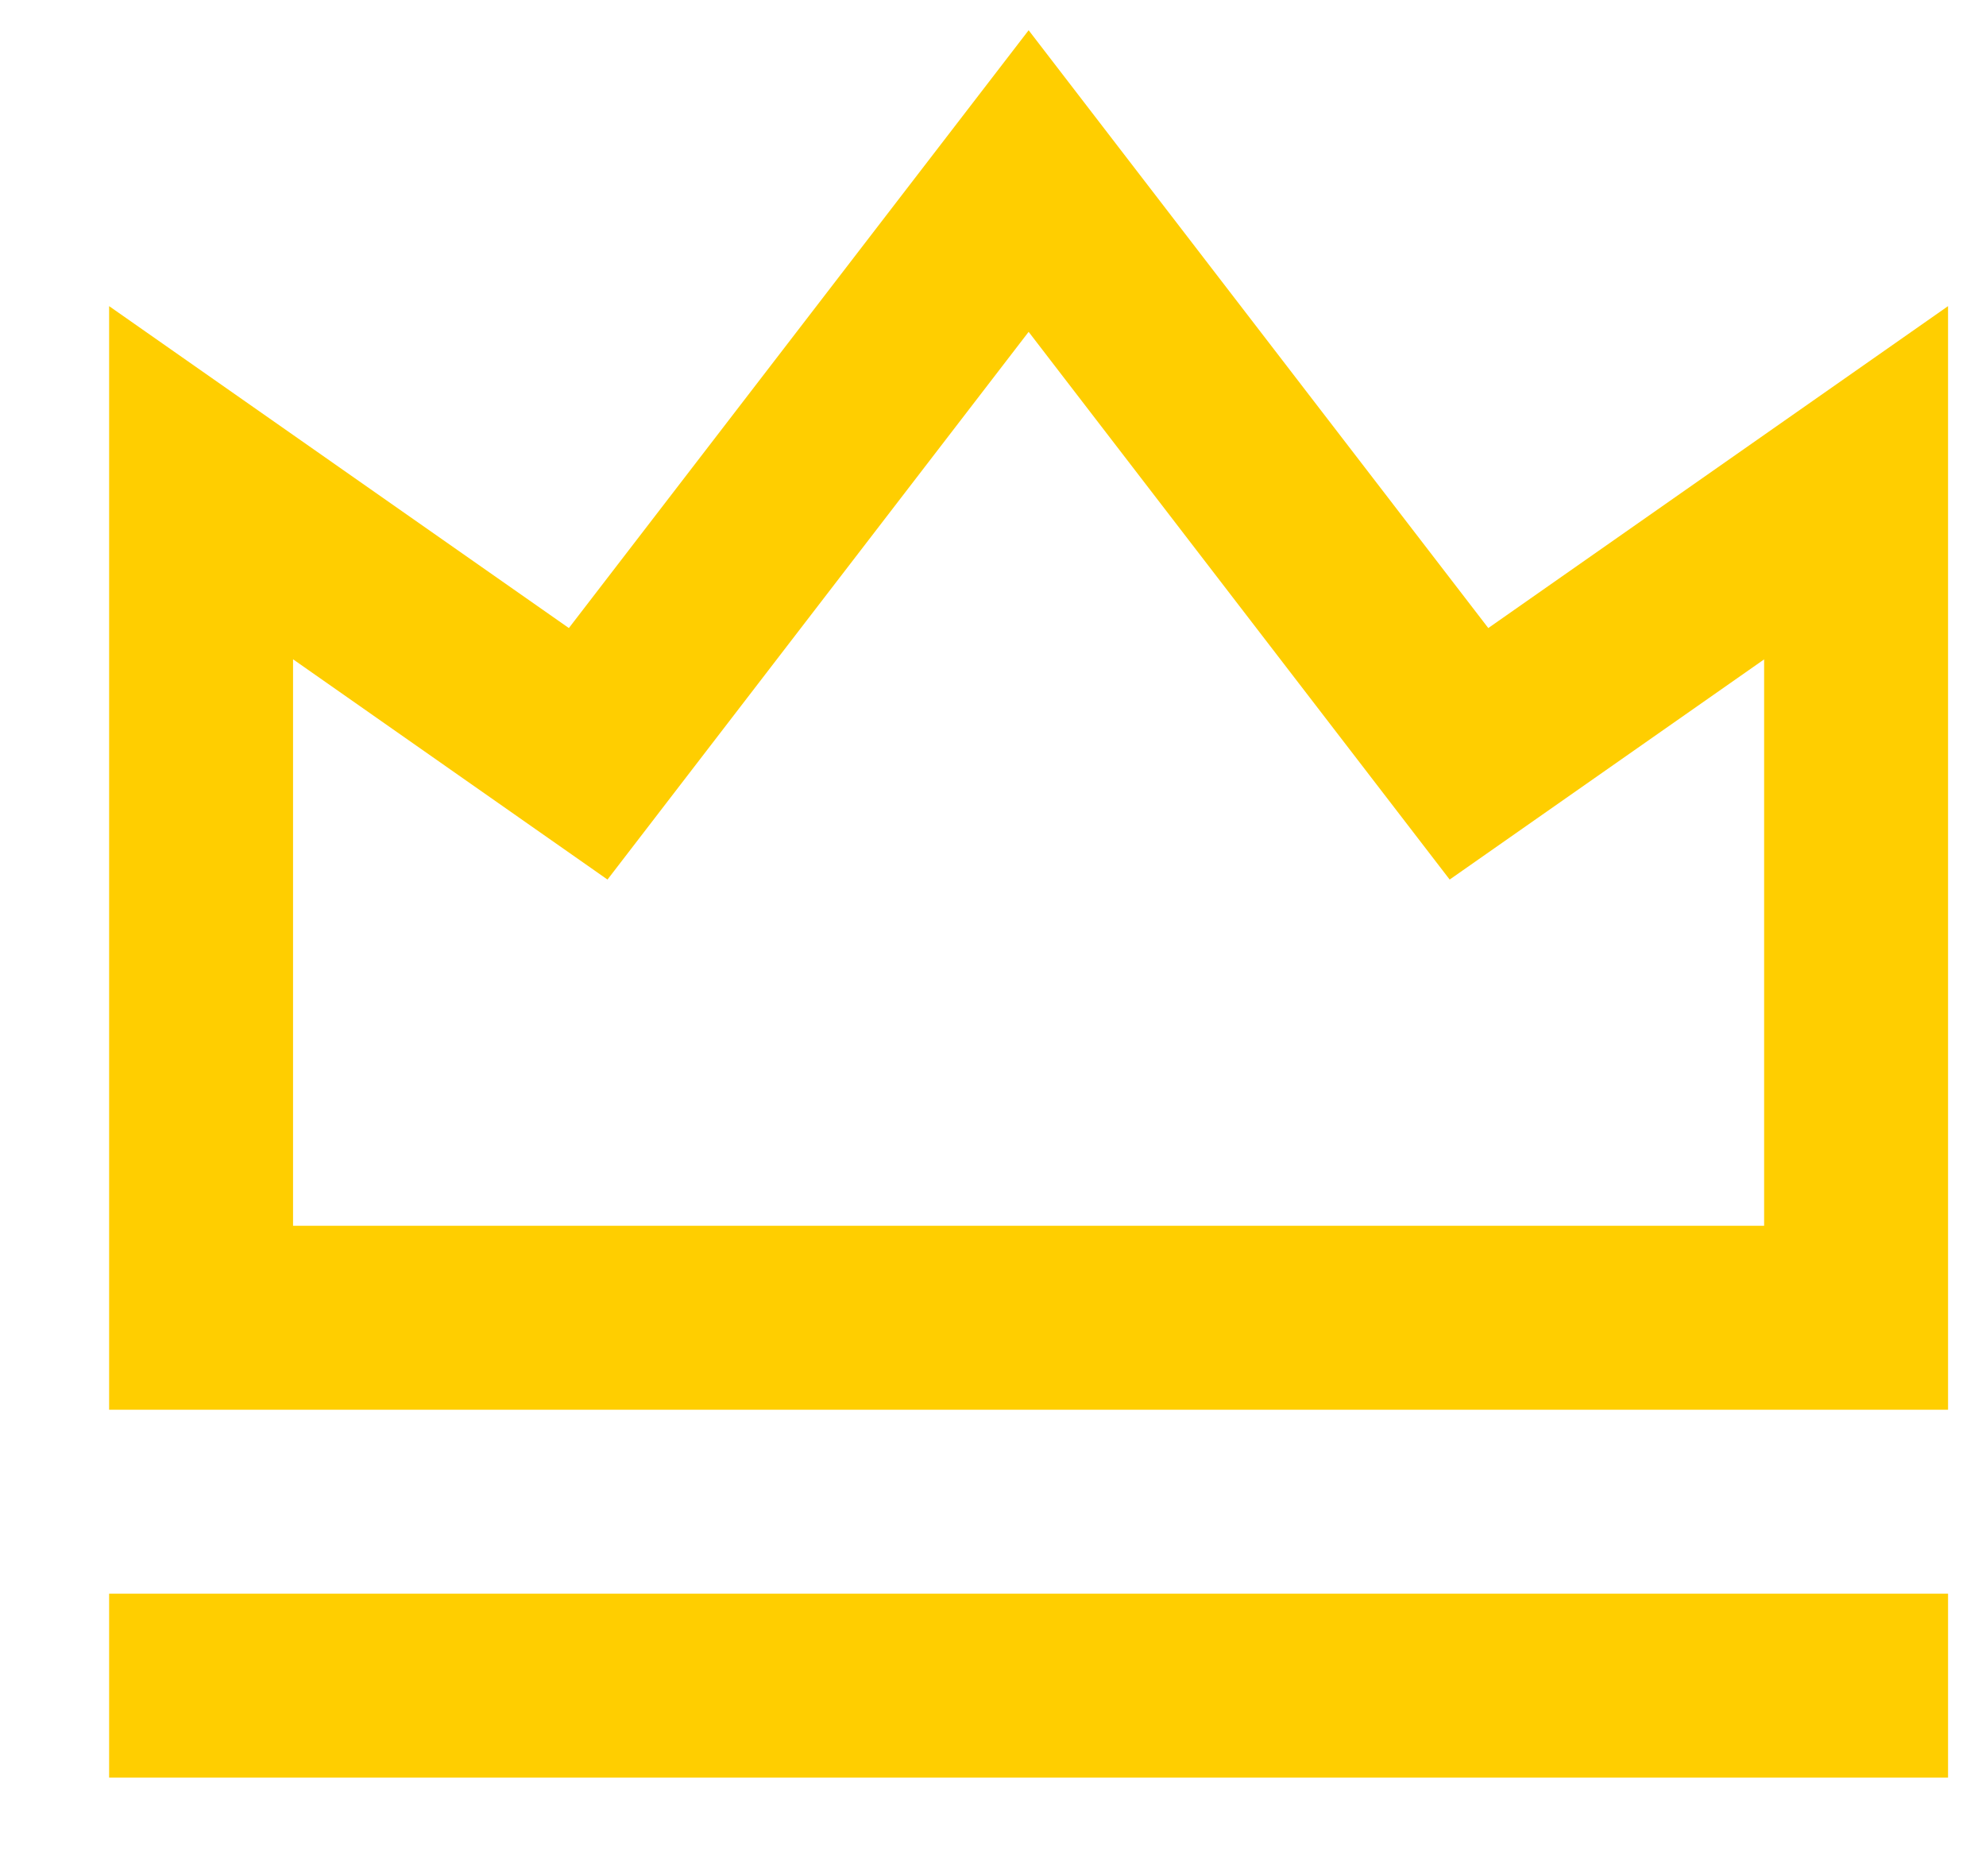 <svg width="18" height="17" viewBox="0 0 18 17" fill="none" xmlns="http://www.w3.org/2000/svg">
<path d="M0.989 14.441H17.656V16.108H0.989V14.441ZM0.989 2.774L5.156 5.691L9.323 0.274L13.489 5.691L17.656 2.774V12.774H0.989V2.774ZM2.656 5.975V11.107H15.989V5.975L13.139 7.97L9.323 3.007L5.506 7.97L2.656 5.974V5.975Z" fill="#FFCE00"/>
</svg>
